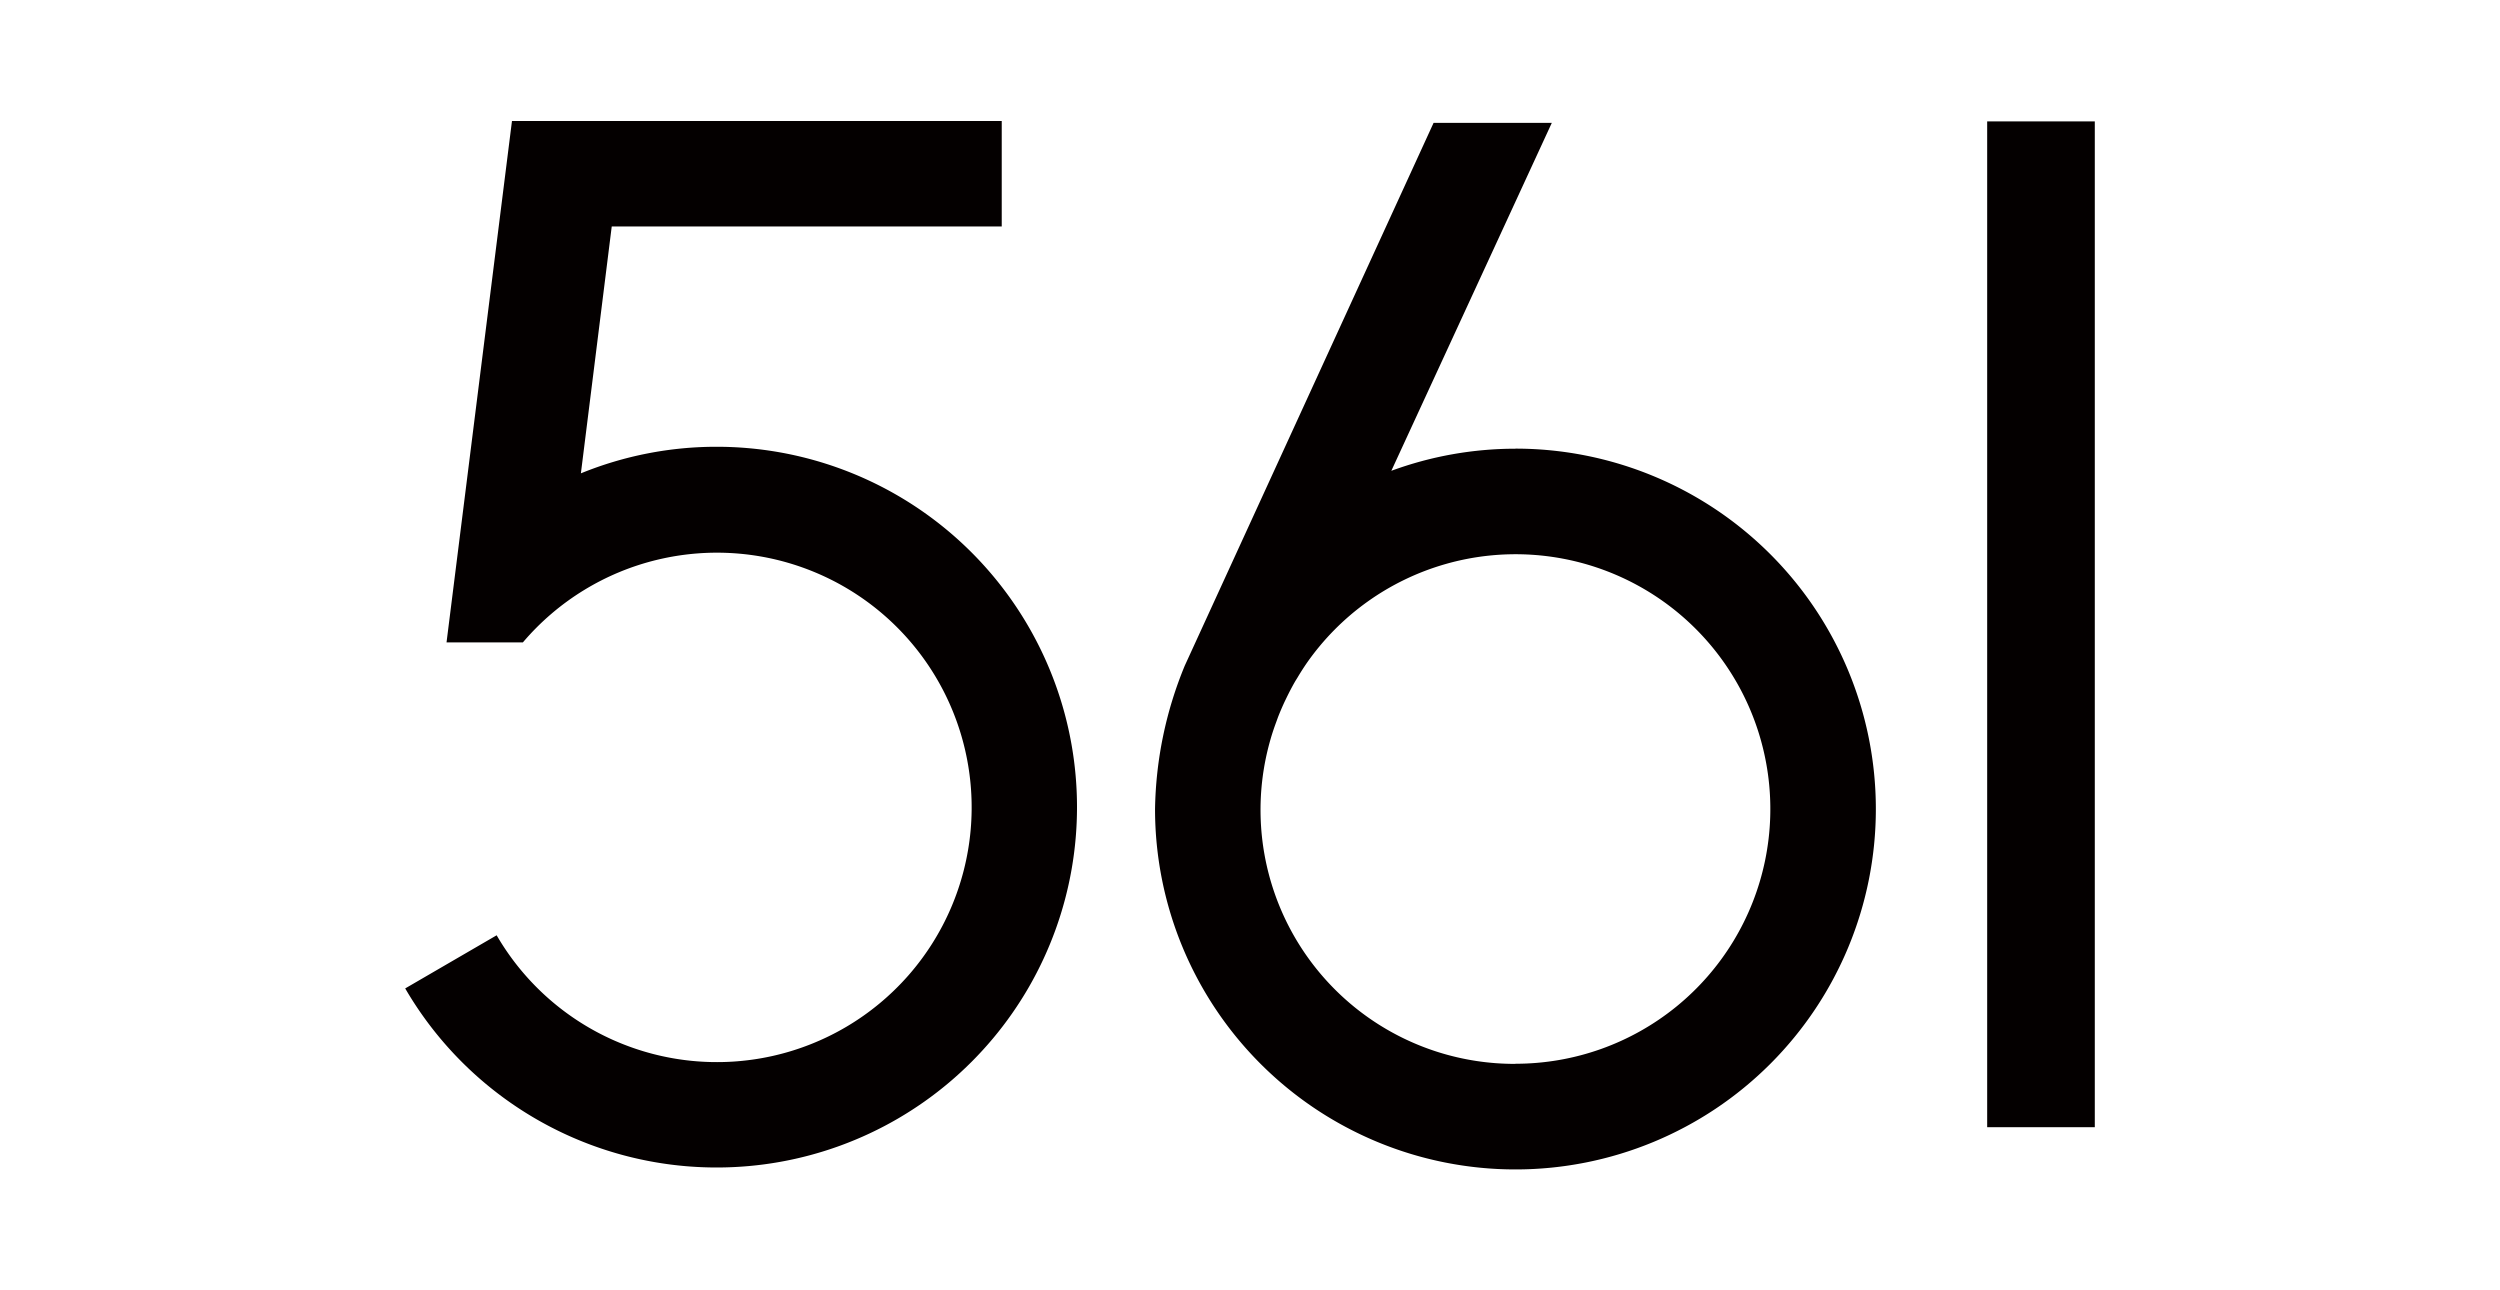 <svg xmlns="http://www.w3.org/2000/svg" width="62" height="32"><path fill="red" d="M0 0h62v32H0z" opacity=".003"/><g fill="#040000"><path d="M49.282 3.01h2.669v24.945h-2.669zM37.585 11.128a8.922 8.922 0 0 0-3.08.548l3.98-8.629h-2.932l-6.17 13.46a9.688 9.688 0 0 0-.738 3.557 8.938 8.938 0 1 0 8.938-8.938m0 15.258a6.3 6.3 0 0 1-6.071-8.06c.042-.148.092-.292.145-.435l.036-.1a6.58 6.58 0 0 1 .165-.386l.061-.126c.059-.12.121-.239.187-.355.023-.041.049-.08.073-.12a6.57 6.57 0 0 1 .221-.347 6.318 6.318 0 1 1 5.183 9.926M17.773 11.08a8.892 8.892 0 0 0-3.367.659l.765-6.122h9.672V3H12.697l-1.623 12.931h1.894a6.317 6.317 0 1 1-.651 7.264l-2.268 1.318a8.937 8.937 0 1 0 7.724-13.433"/></g></svg>